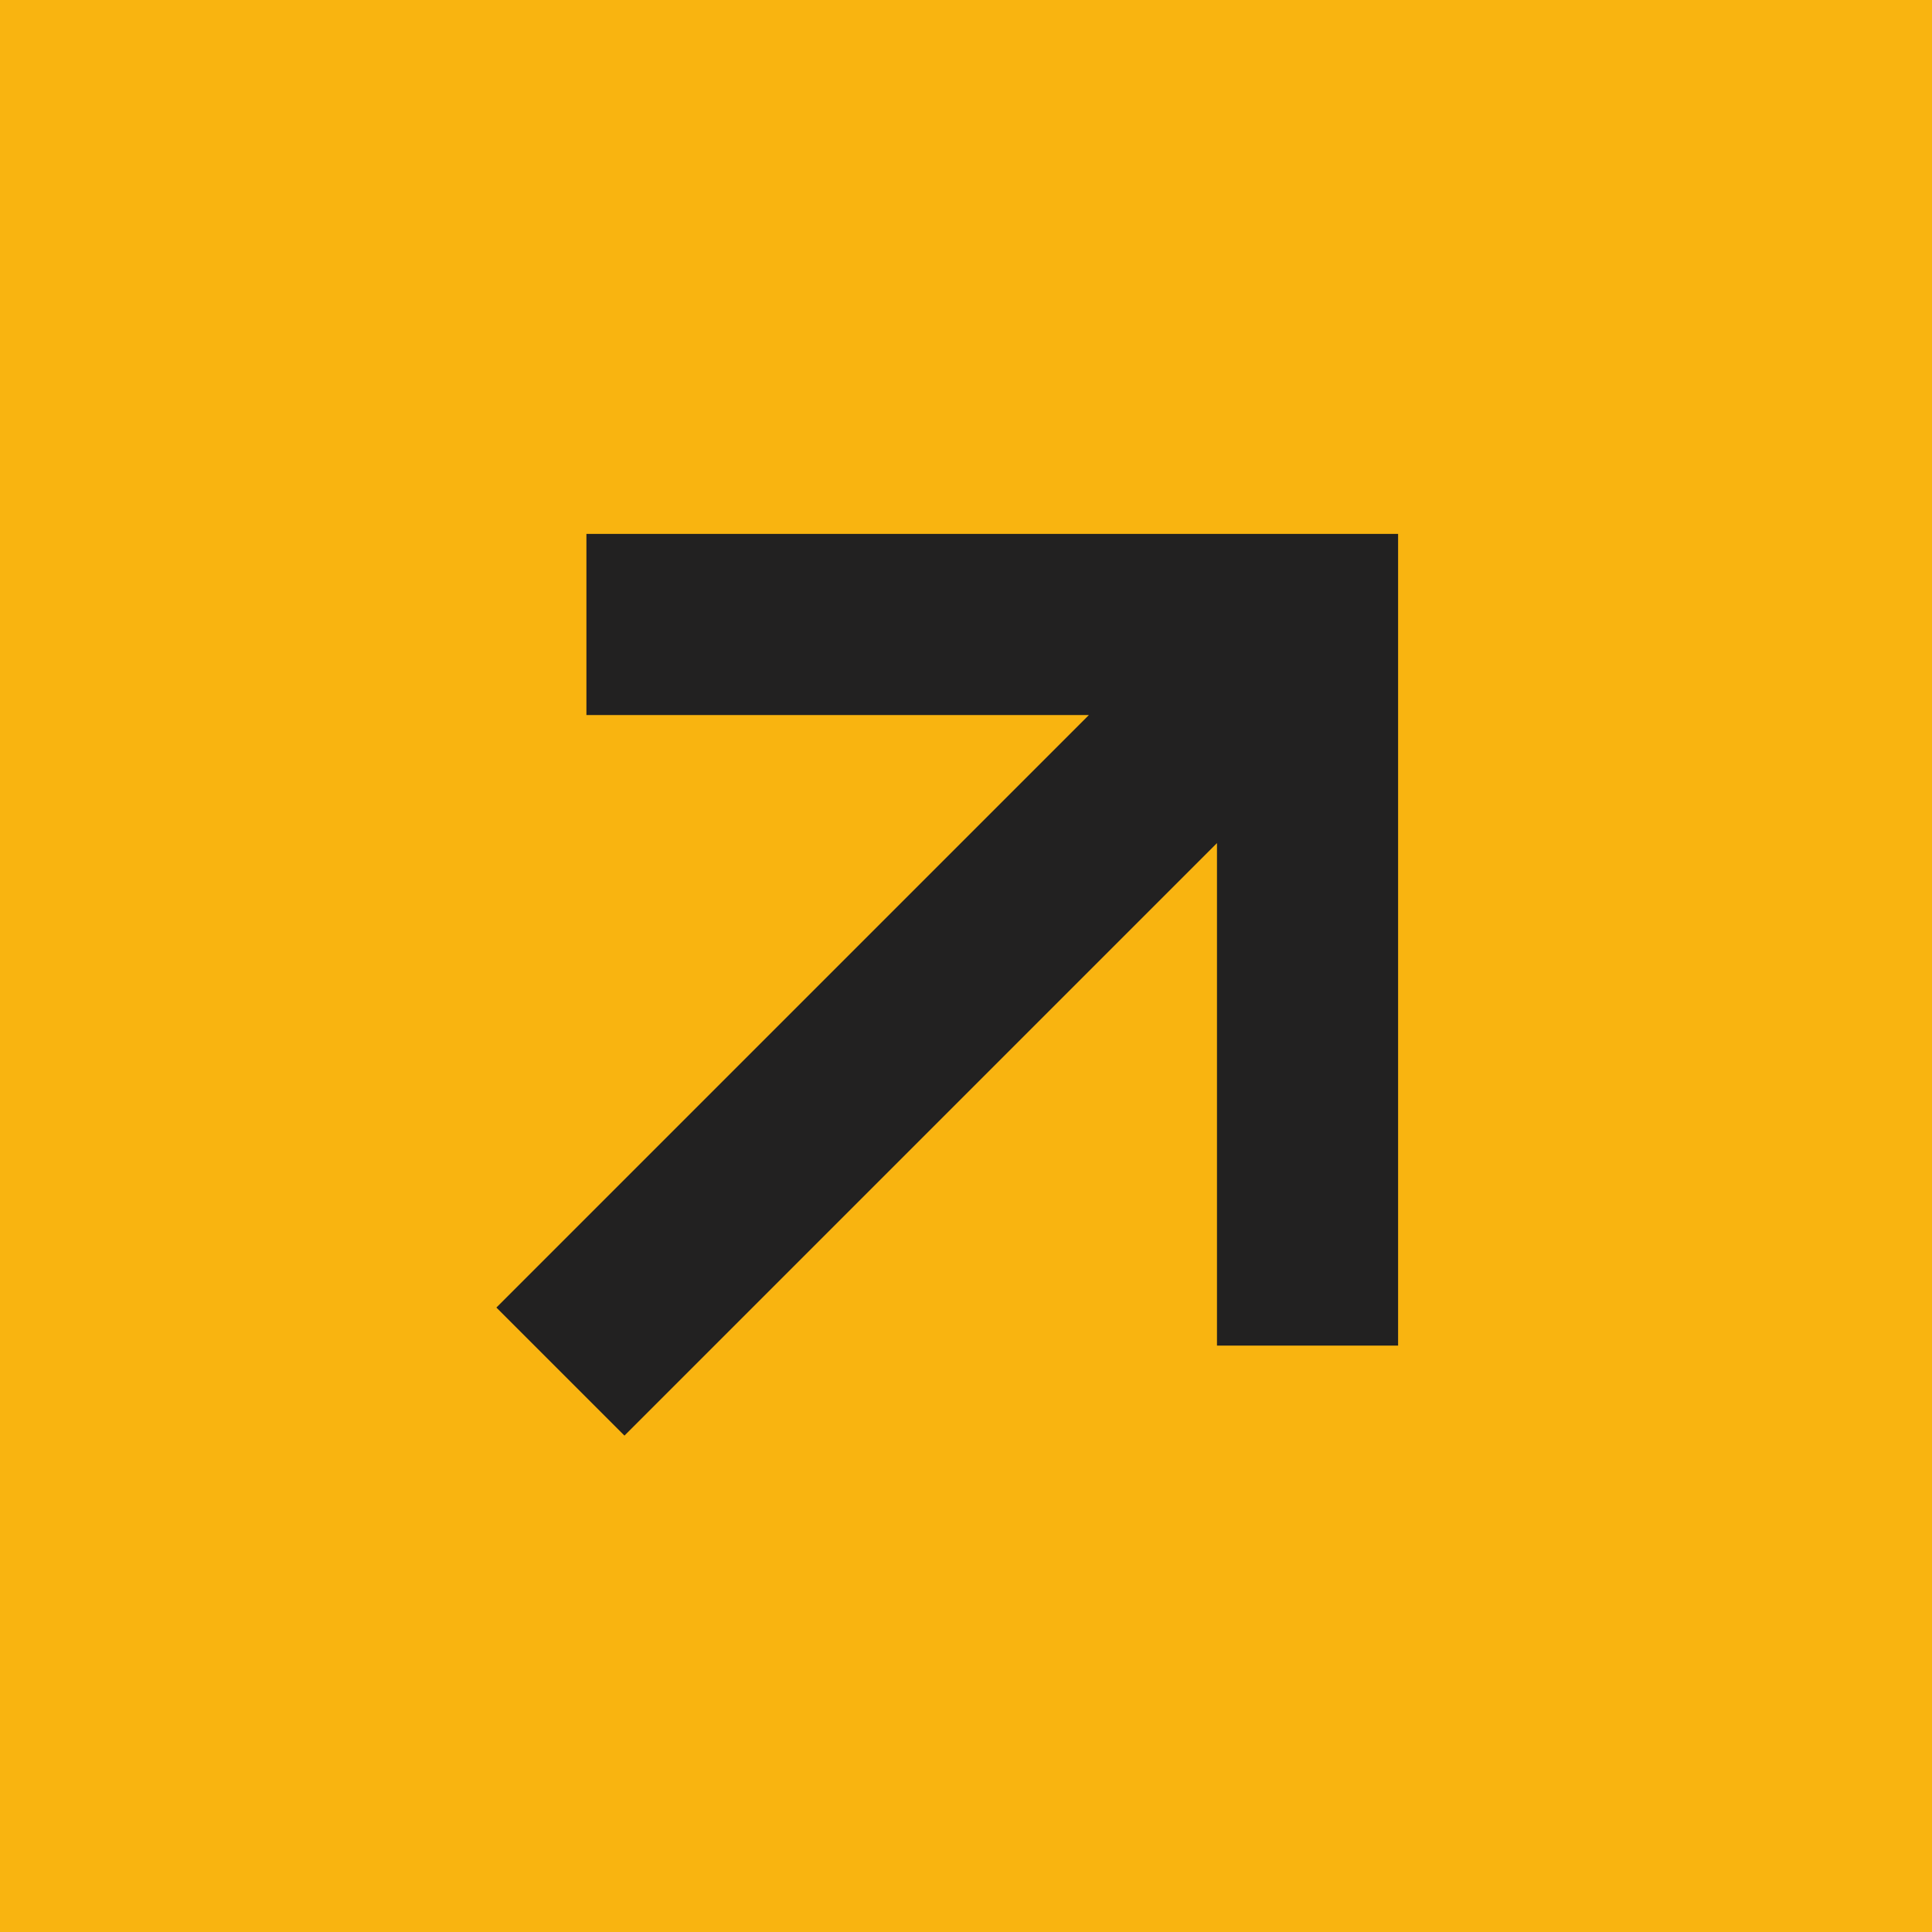 <svg width="32" height="32" viewBox="0 0 32 32" fill="none" xmlns="http://www.w3.org/2000/svg">
<rect width="32" height="32" fill="#F9B410"/>
<path d="M11.213 10.343H21.657V20.787M20.932 11.068L10.343 21.657" stroke="#222121" stroke-width="3" stroke-miterlimit="10" stroke-linecap="square"/>
</svg>
